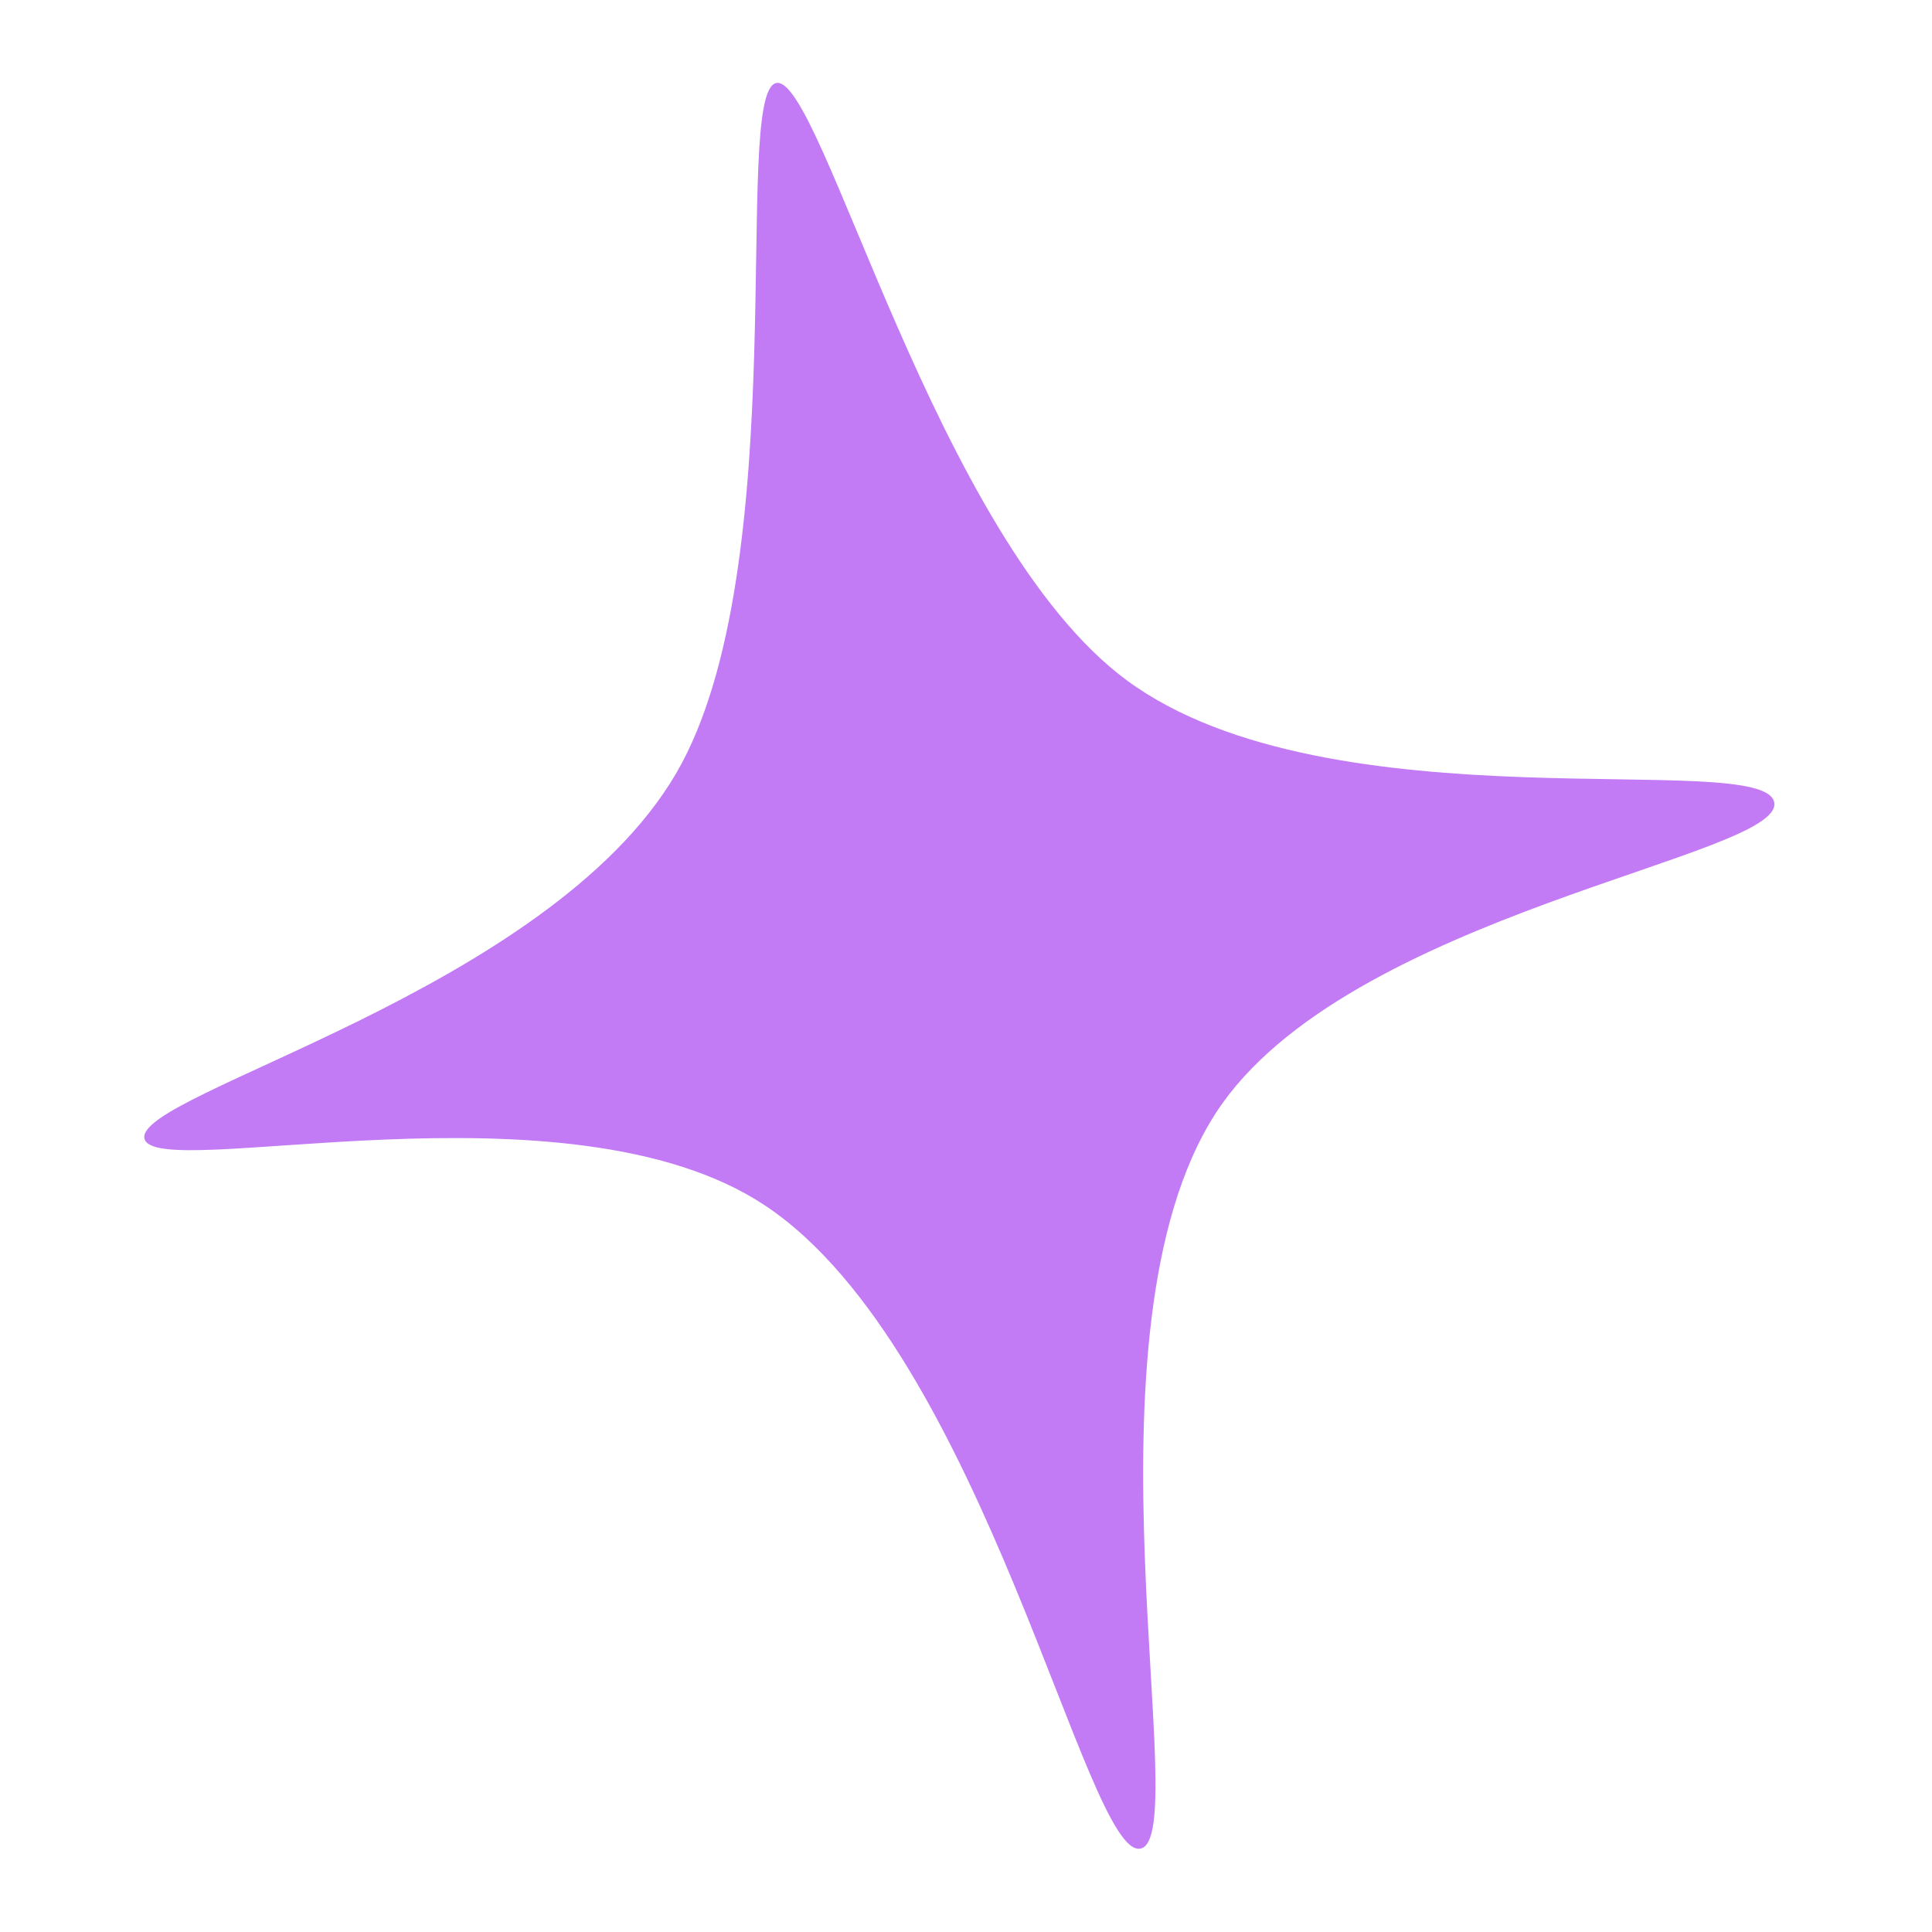 <?xml version="1.0" encoding="UTF-8"?> <svg xmlns="http://www.w3.org/2000/svg" width="100" height="100" viewBox="0 0 100 100" fill="none"><path d="M40.178 4.298C42.521 3.814 48.43 27.943 58.337 35.224C68.881 42.974 91.251 38.71 91.831 41.522C92.411 44.333 69.657 47.269 62.95 57.581C55.52 69.004 61.845 95.102 59.033 95.682C56.221 96.262 50.946 69.947 39.602 62.398C29.36 55.583 7.96 61.27 7.476 58.927C6.993 56.583 28.373 51.332 34.989 40.042C41.205 29.433 37.834 4.781 40.178 4.298Z" fill="#C37AF5"></path></svg> 